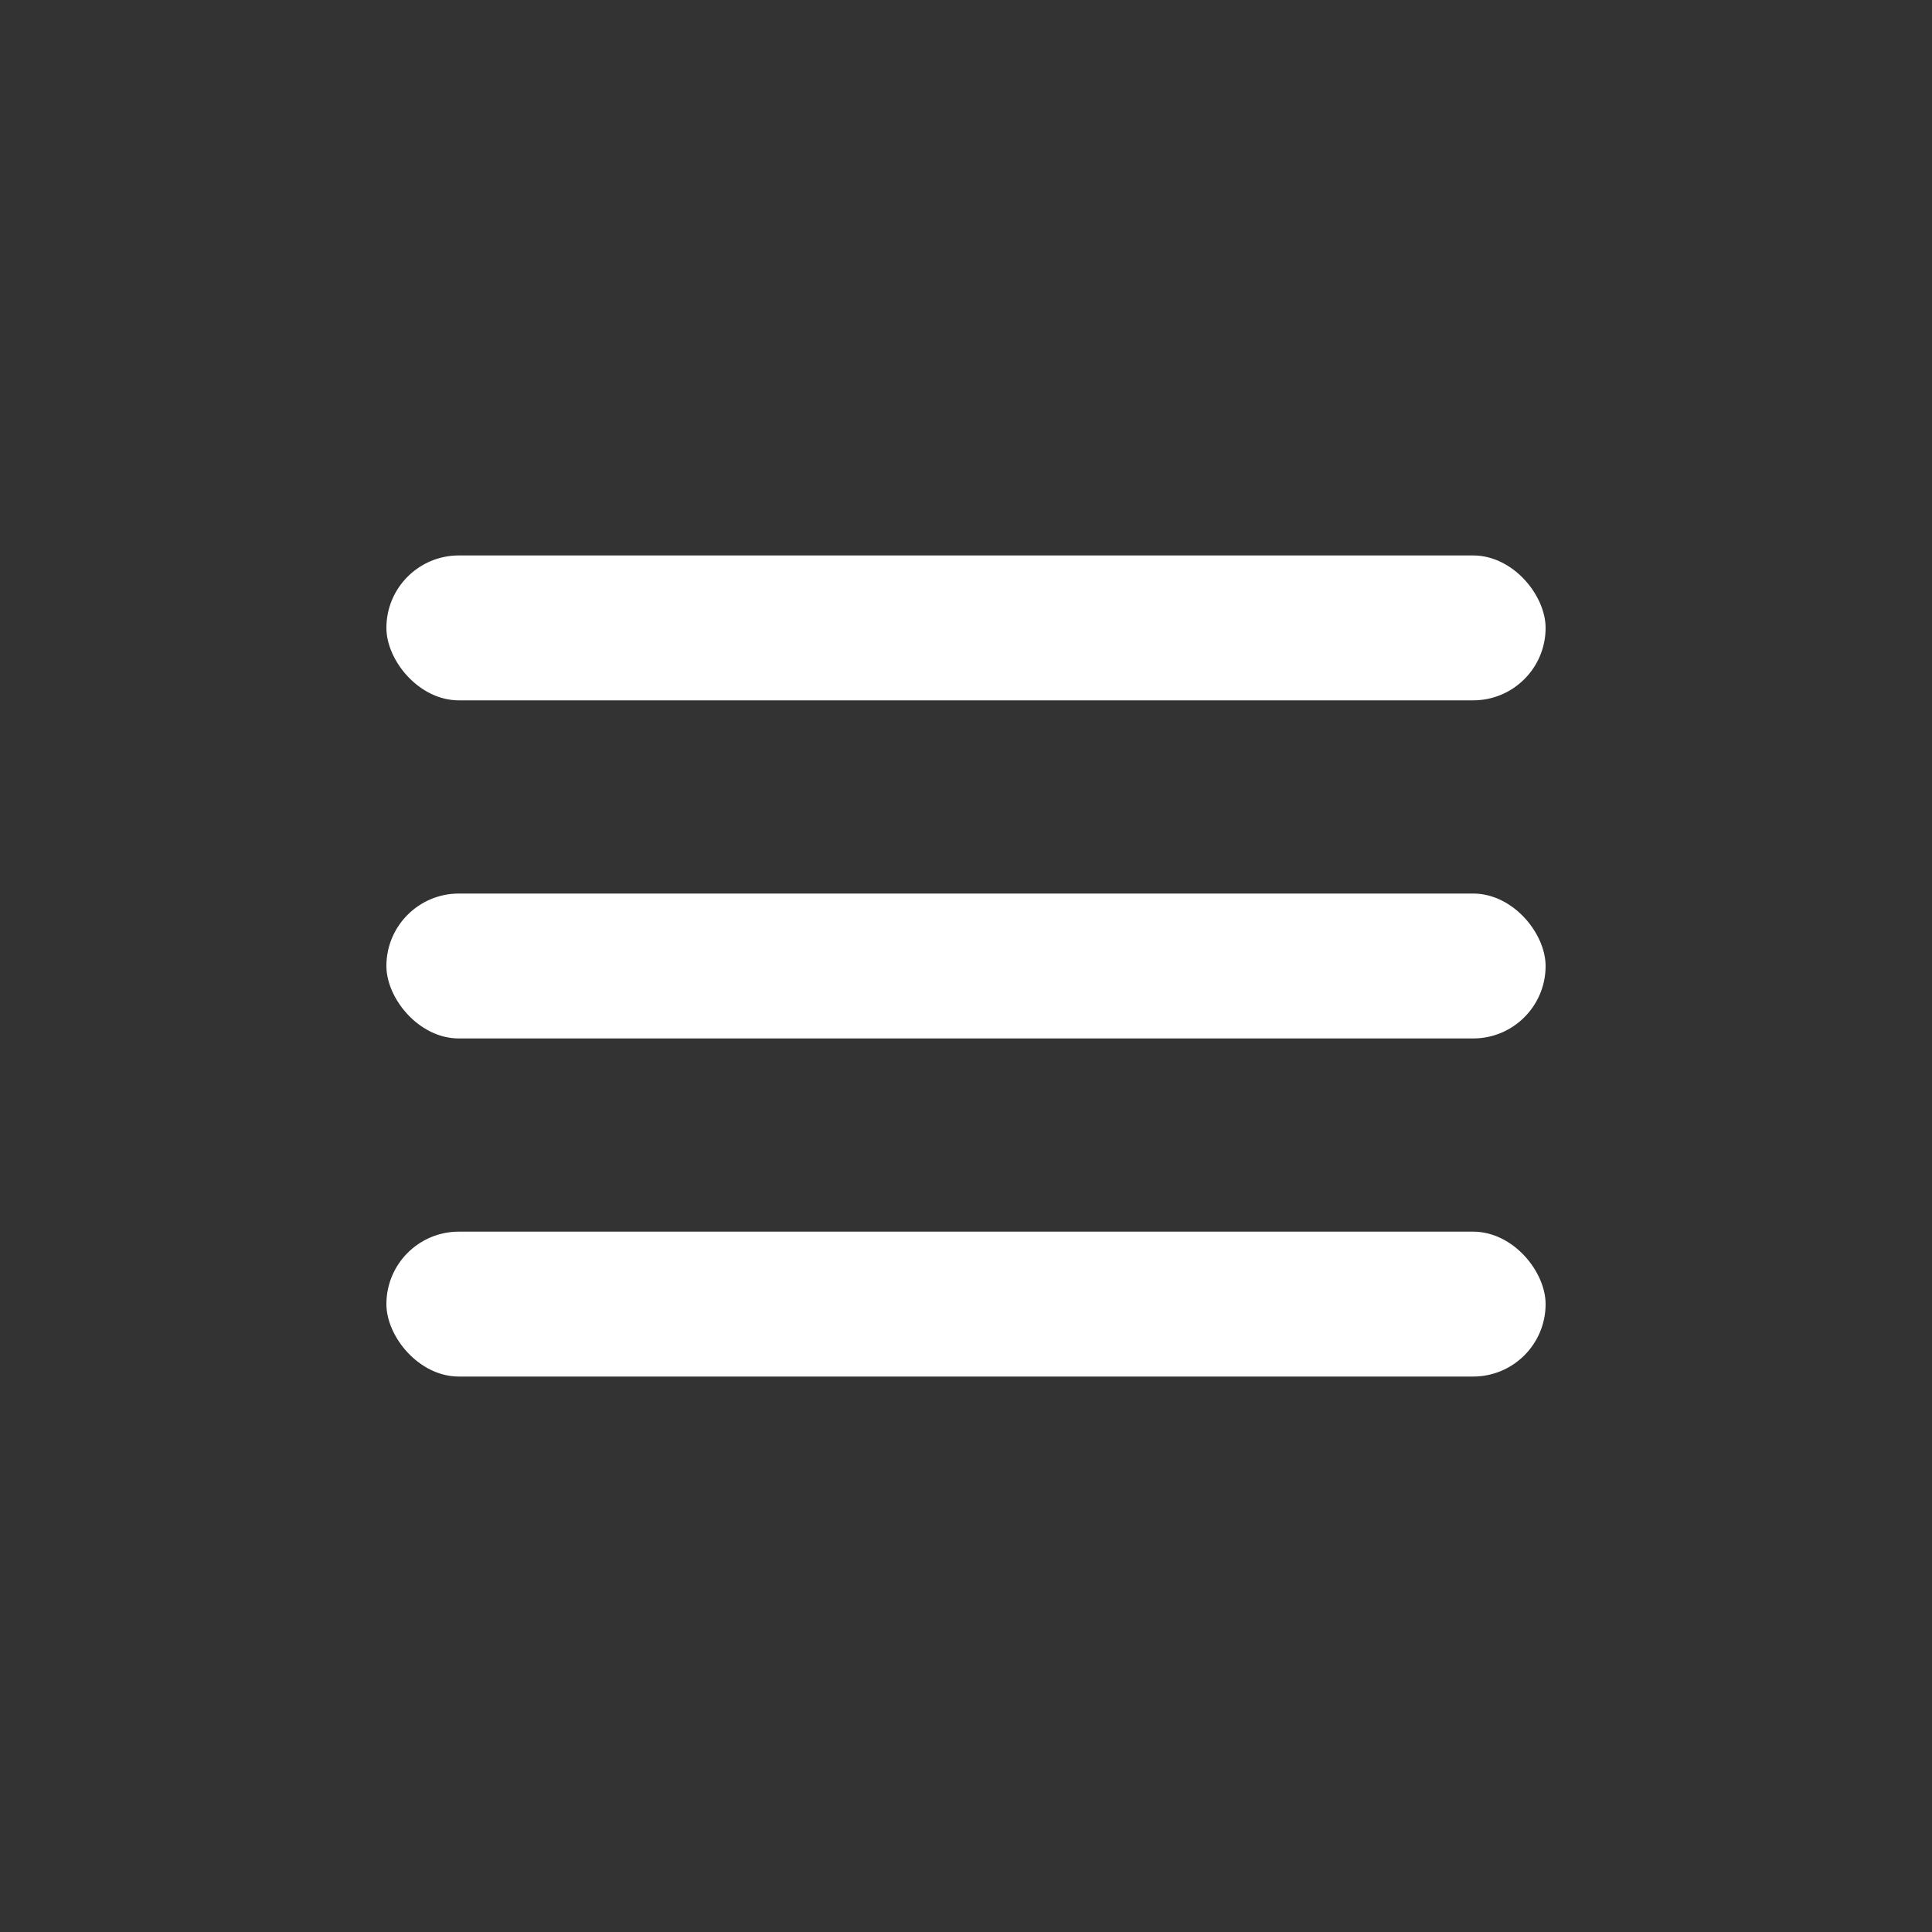 <svg xmlns="http://www.w3.org/2000/svg" width="40" height="40" viewBox="0 0 40 40" fill="none">
  <rect x="0" y="0" width="40" height="40" fill="#333333" stroke="none"/>
  <!-- Иконка 40x40. Толщина линий 3px. Центральная линия строго по центру (y=18.5).
       Отступ от центральной линии до верхней/нижней — 4px. -->
  <rect x="0" y="0" width="40" height="40" fill="none"/>
  <!-- Верхняя линия: 18.5 - 4 - 3 = 11.5 -->
  <rect x="8" y="11.5" width="24" height="3" rx="1.5" fill="#FFFFFF"/>
  <!-- Центральная линия -->
  <rect x="8" y="18.5" width="24" height="3" rx="1.5" fill="#FFFFFF"/>
  <!-- Нижняя линия: 18.5 + 3 + 4 = 25.5 -->
  <rect x="8" y="25.5" width="24" height="3" rx="1.5" fill="#FFFFFF"/>
</svg>

